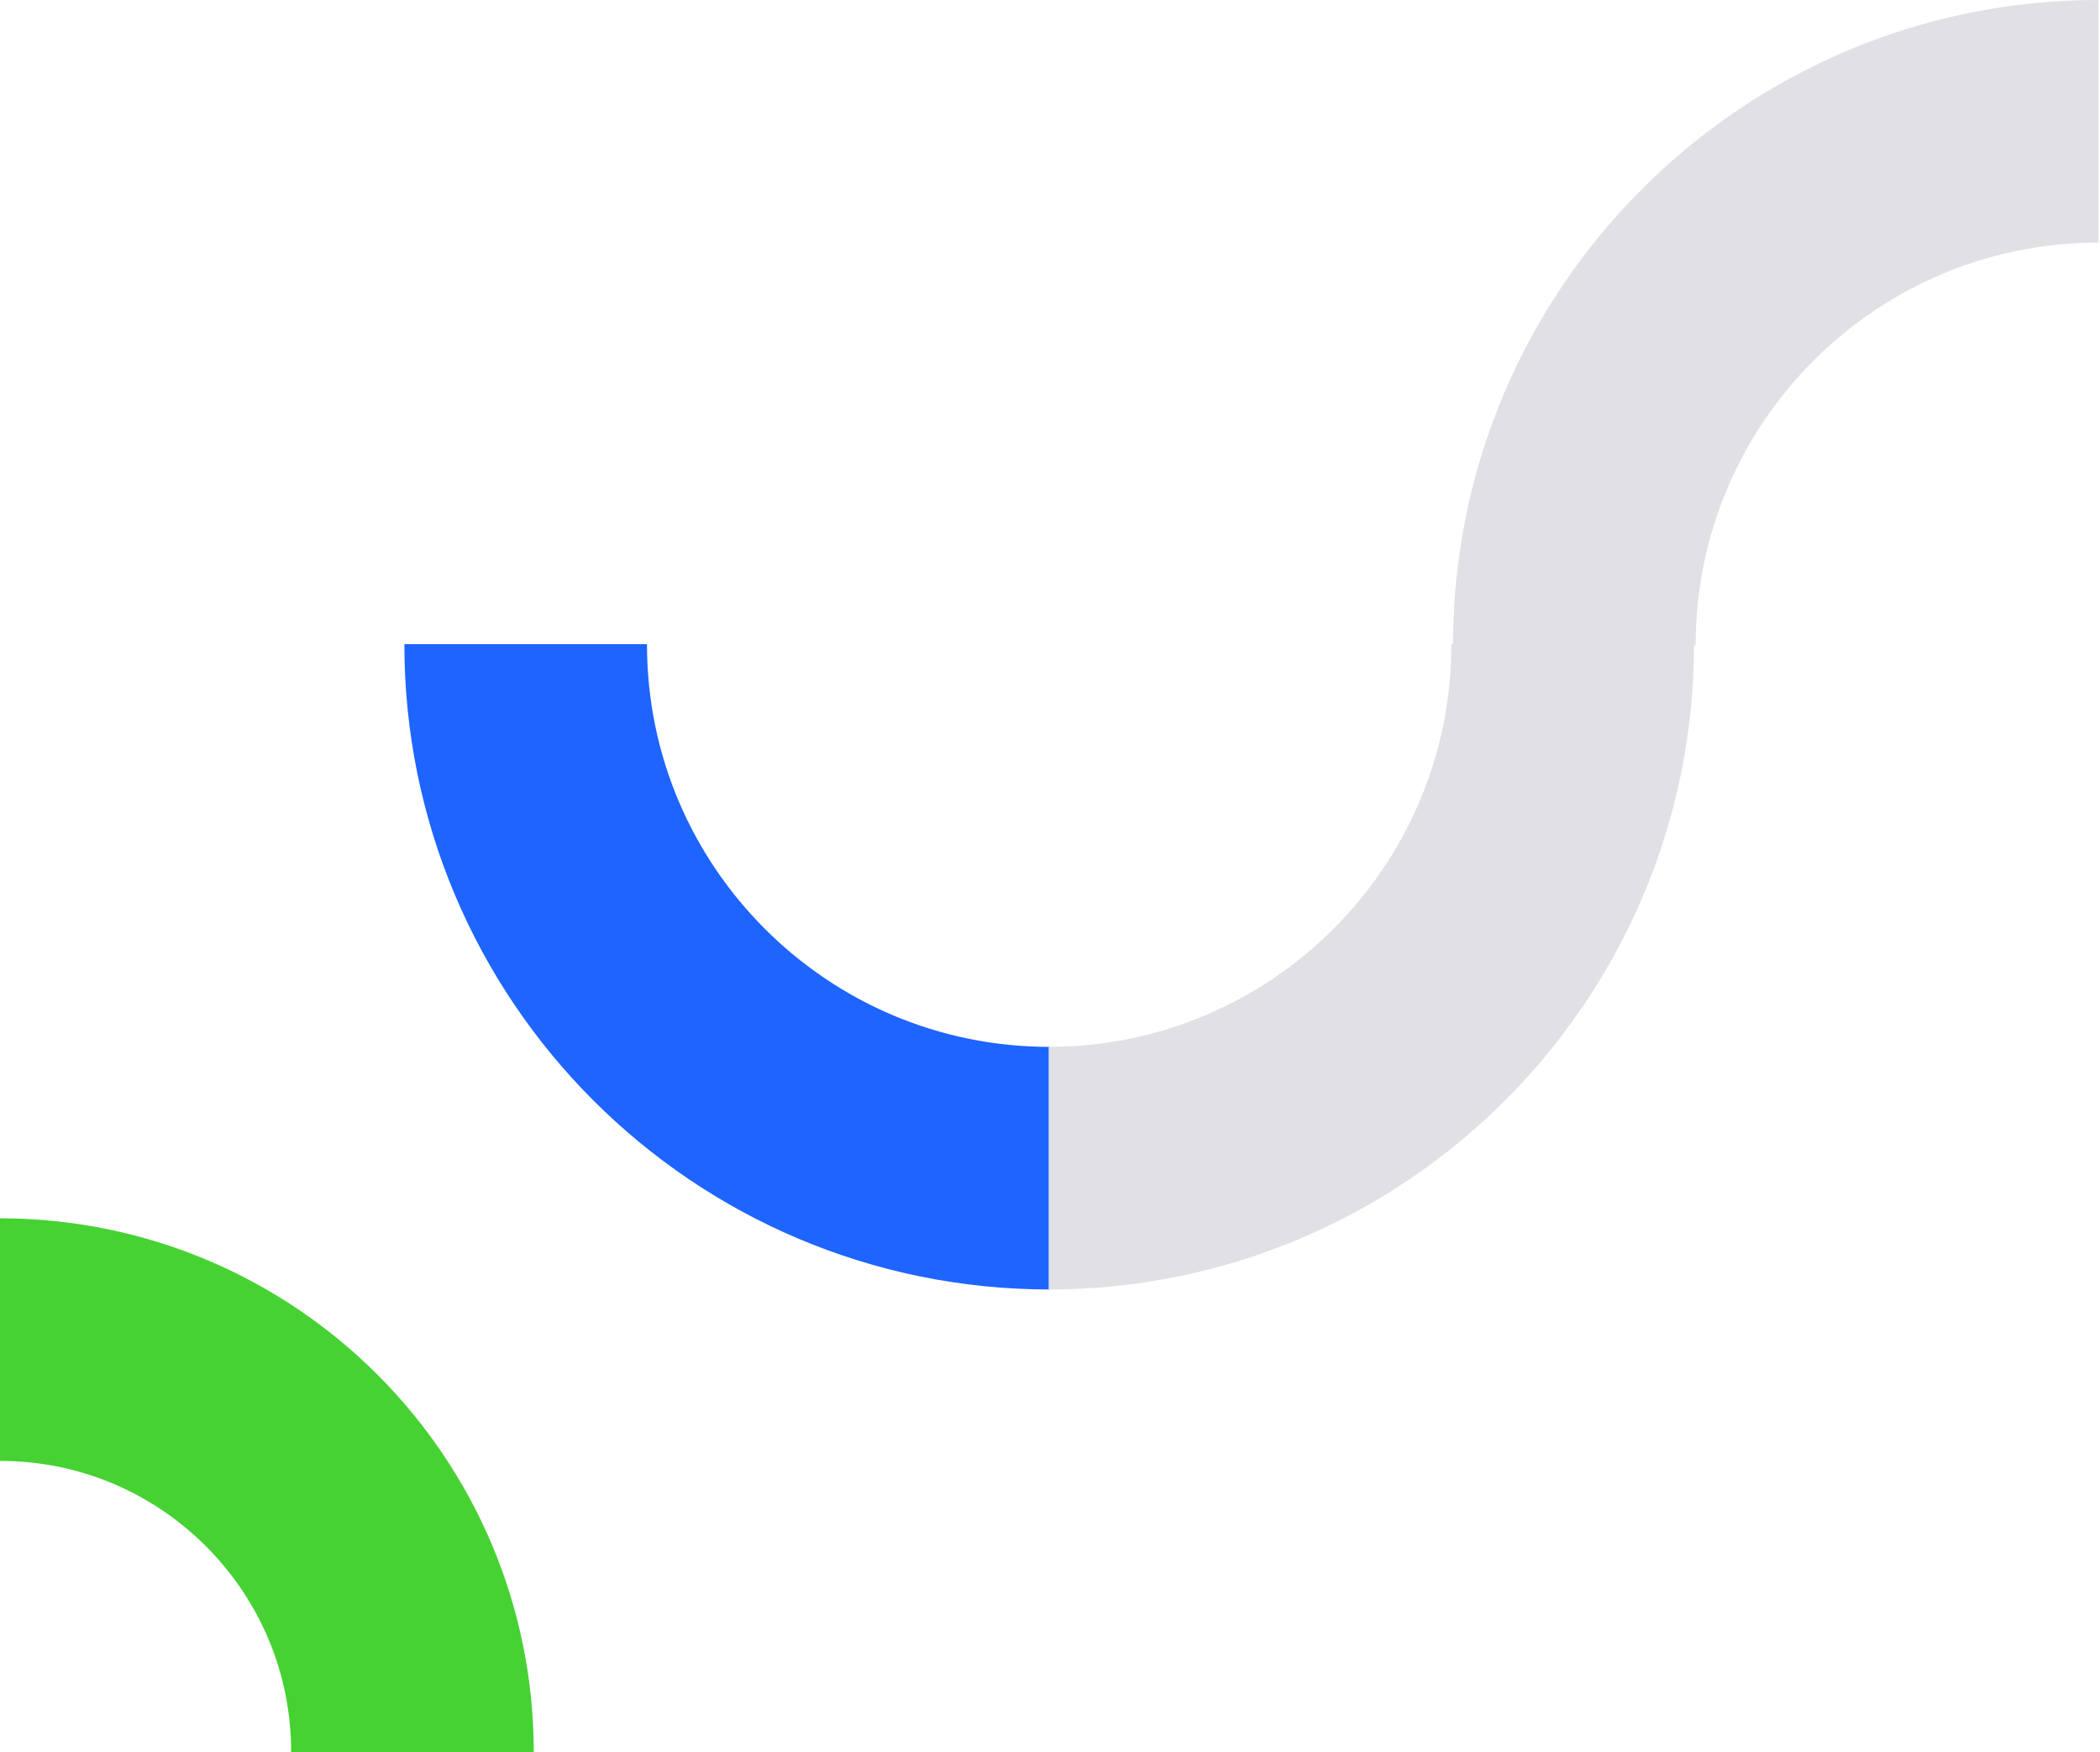 <svg width="779" height="650" viewBox="0 0 779 650" fill="none" xmlns="http://www.w3.org/2000/svg">
<path d="M0 497C84.496 497 153 565.504 153 650" stroke="#46D232" stroke-width="90" stroke-miterlimit="10"/>
<path d="M389.4 433.4C282.04 433.4 195 346.36 195 239" stroke="#1E64FF" stroke-width="90" stroke-miterlimit="10"/>
<path d="M583.4 239C583.4 346.36 496.36 433.4 389 433.4" stroke="#E0E0E5" stroke-width="90" stroke-miterlimit="10"/>
<path d="M584 239.4C584 132.04 671.04 45 778.4 45" stroke="#E0E0E5" stroke-width="90" stroke-miterlimit="10"/>
</svg>
